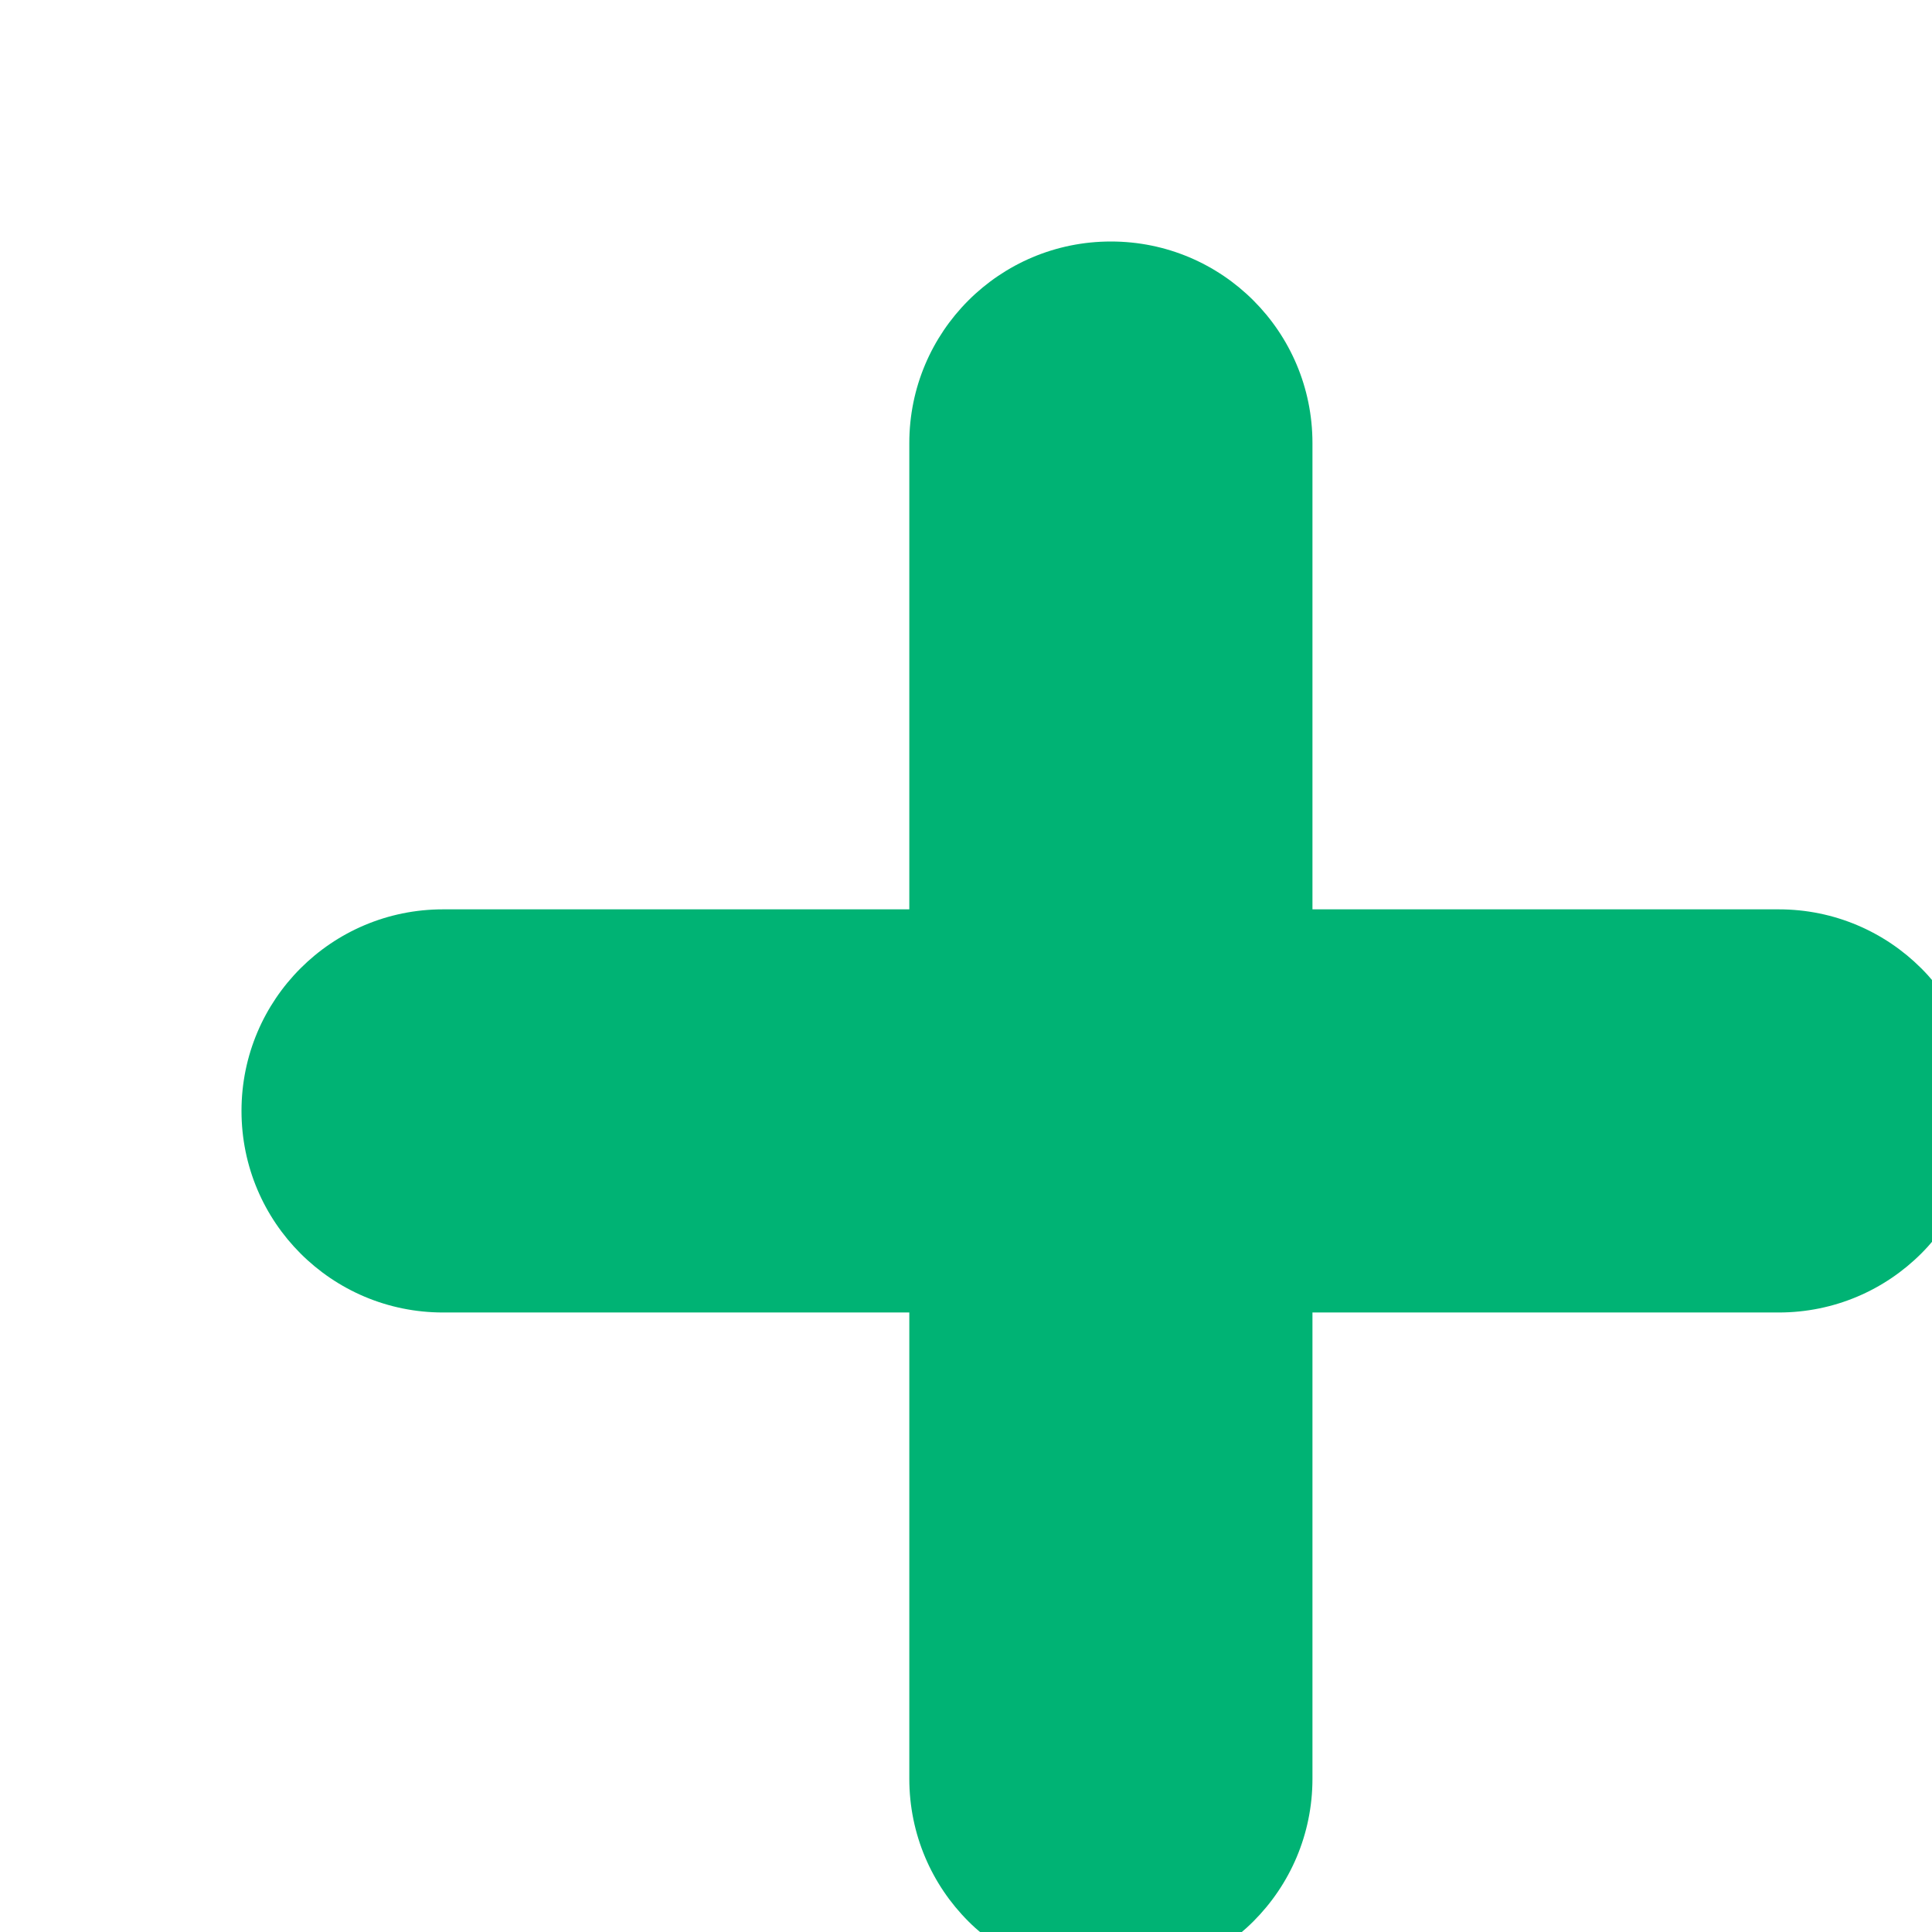 <svg width="64" height="64" viewBox="0 0 64 64" fill="none" xmlns="http://www.w3.org/2000/svg">
  <rect width="64" height="64" fill="transparent"/>
  <g transform="translate(8, 8) scale(1.2)">
    <path d="M24 0C20.924 0 18.435 2.489 18.435 5.565V18.436H5.564C2.489 18.436 0 20.924 0 24C0 27.076 2.489 29.565 5.564 29.565H18.435V42.435C18.435 45.511 20.924 48 24 48C27.076 48 29.564 45.511 29.564 42.435V29.565H42.435C45.511 29.565 48 27.076 48 24C48 20.924 45.511 18.436 42.435 18.436H29.564V5.565C29.564 2.489 27.076 0 24 0Z" fill="#00b374"/>
  </g>
</svg>
